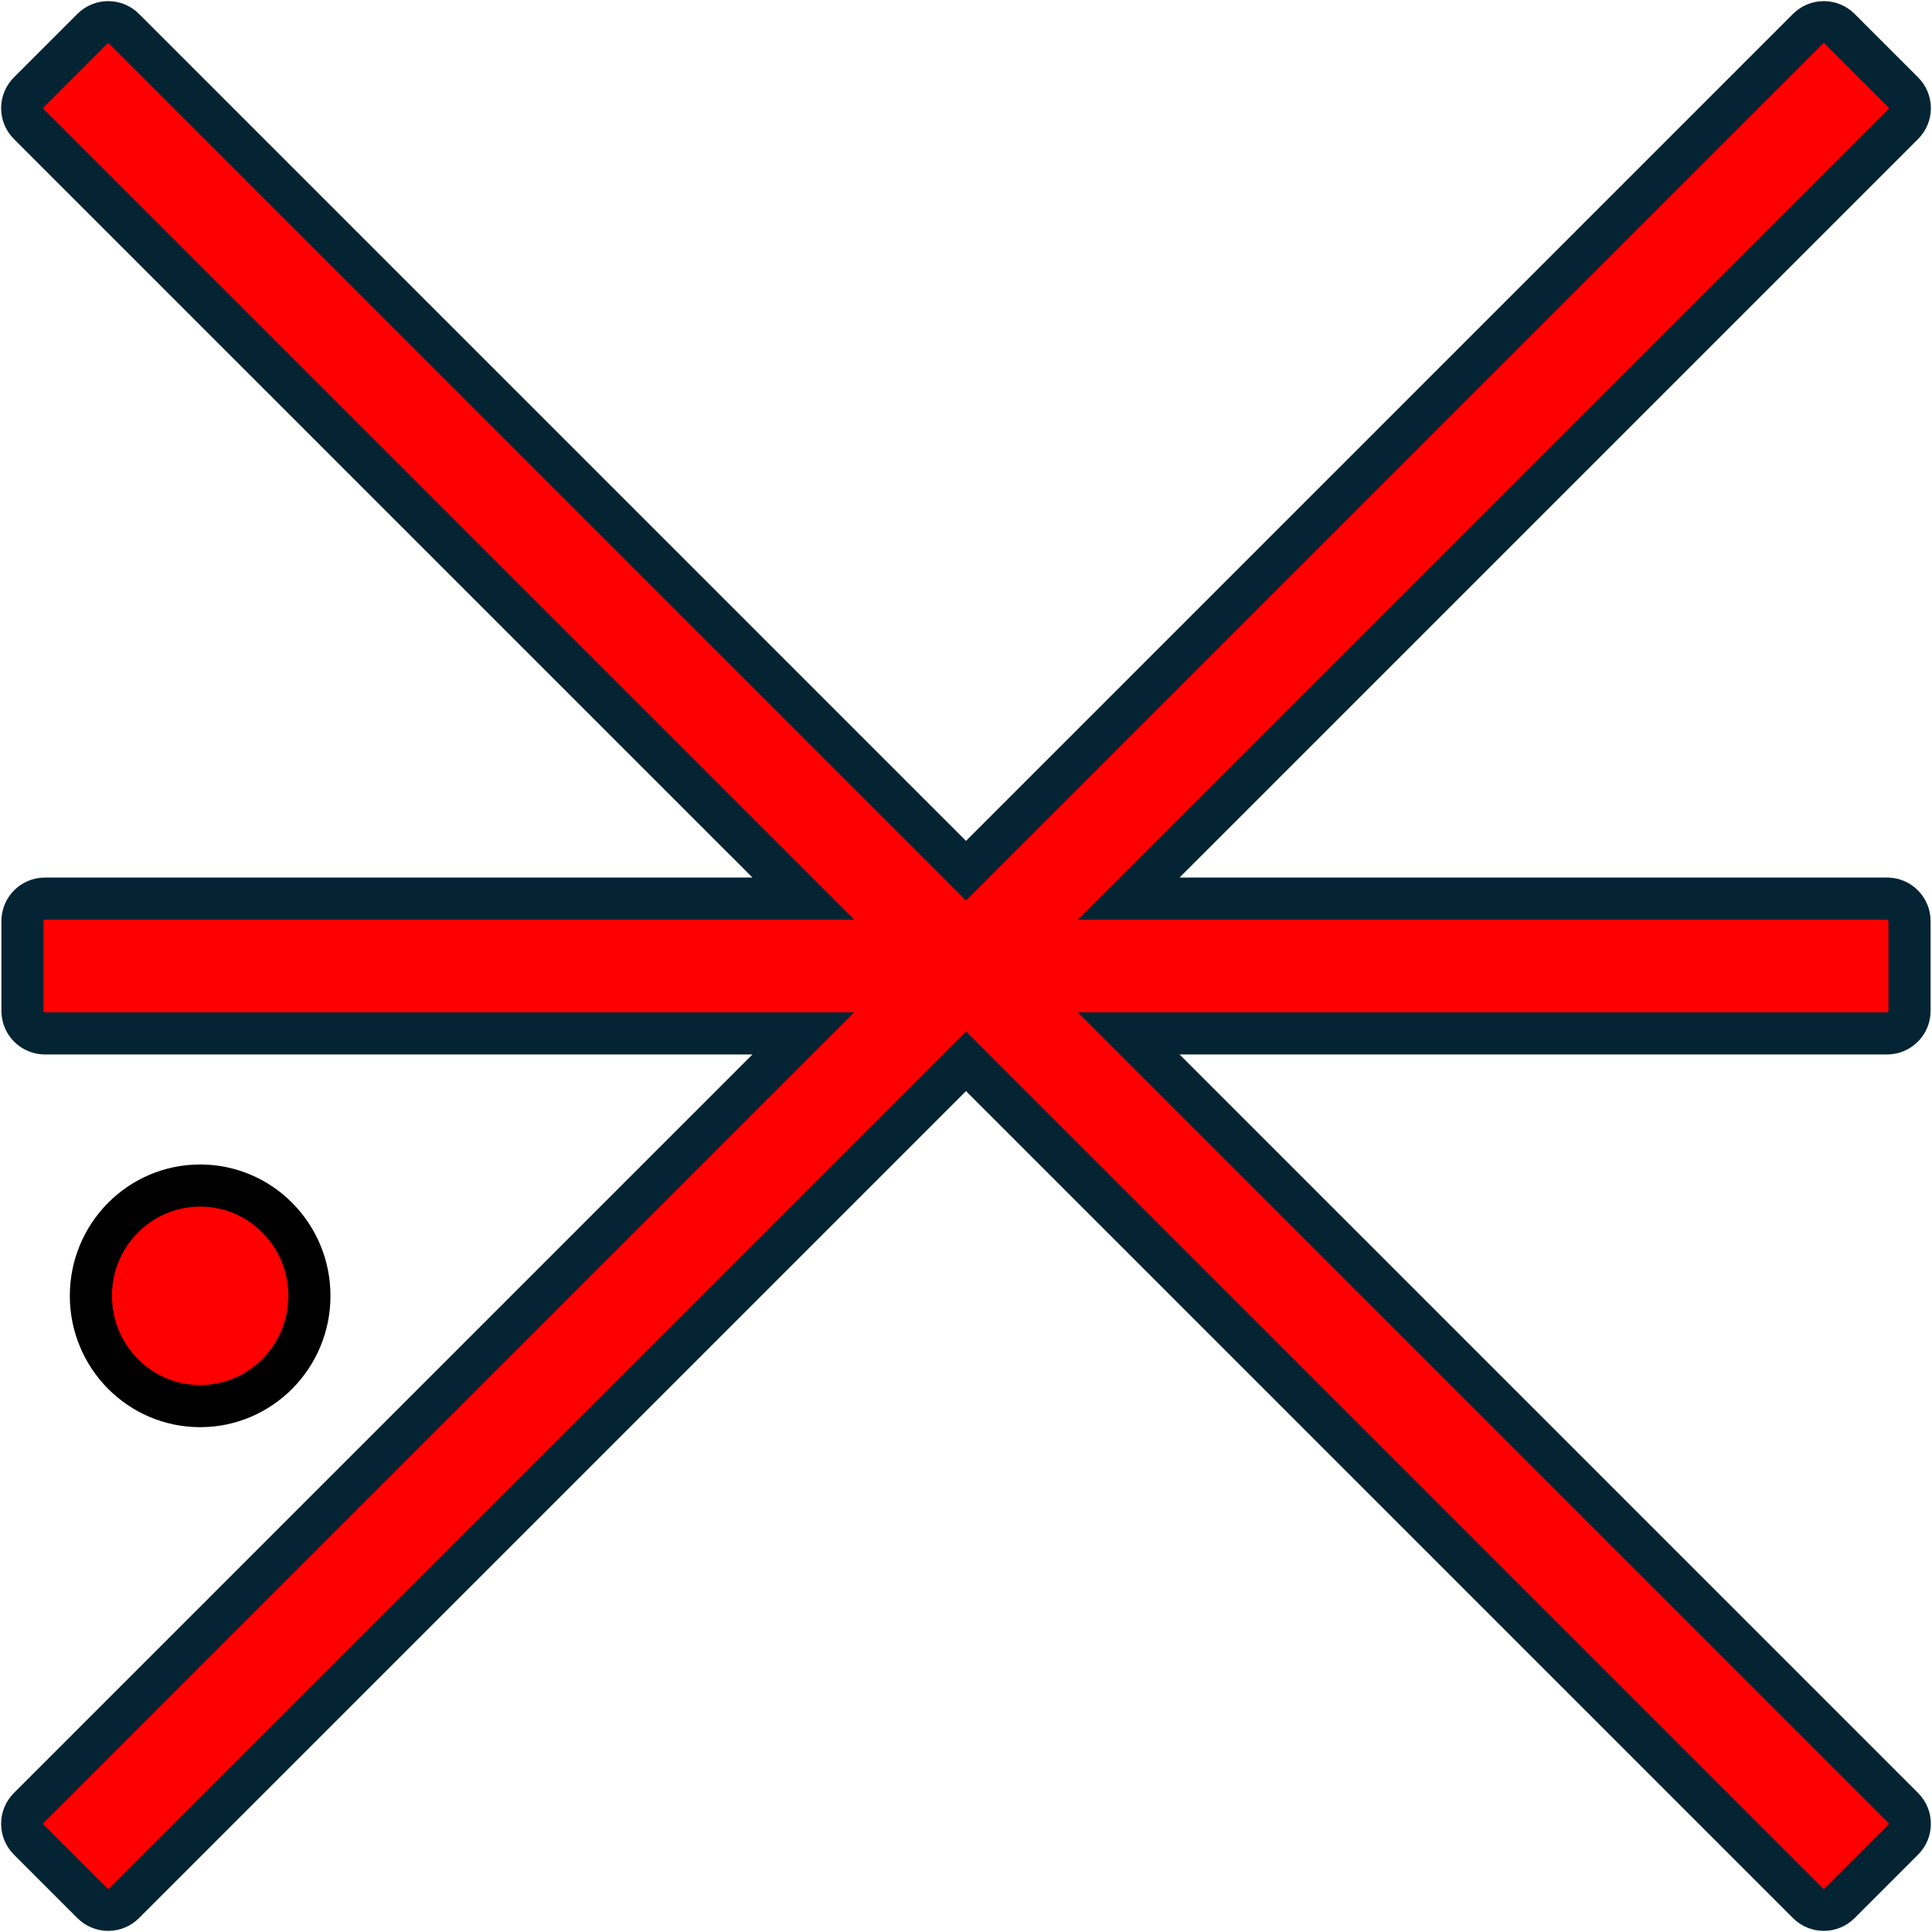 <svg width="149" height="149" xmlns="http://www.w3.org/2000/svg" xmlns:xlink="http://www.w3.org/1999/xlink" xml:space="preserve" overflow="hidden"><g transform="translate(384 -96)"><path d="M0 8.505C-1.07281e-15 3.808 3.773-1.08284e-15 8.427-2.16567e-15 13.08-4.33135e-15 16.853 3.808 16.853 8.505 16.853 13.203 13.08 17.011 8.427 17.011 3.773 17.011-5.36406e-15 13.203 0 8.505Z" stroke="#000000" stroke-width="3.249" stroke-miterlimit="8" fill="#FF0000" fill-rule="evenodd" transform="matrix(1 0 0 -1 -376.991 204.442)"/><path d="M-375.656 97.711C-375.212 97.711-374.769 97.881-374.43 98.219L-309.5 163.149-244.57 98.219C-243.893 97.542-242.797 97.542-242.119 98.219L-237.219 103.119C-236.542 103.796-236.542 104.893-237.219 105.57L-296.952 165.302-238.465 165.302C-237.509 165.302-236.733 166.078-236.733 167.035L-236.733 173.965C-236.733 174.922-237.509 175.698-238.465 175.698L-296.952 175.698-237.219 235.43C-236.542 236.107-236.542 237.203-237.219 237.881L-242.119 242.781C-242.797 243.458-243.893 243.458-244.57 242.781L-309.5 177.851-374.43 242.781C-375.107 243.458-376.204 243.458-376.881 242.781L-381.781 237.881C-382.458 237.203-382.458 236.107-381.781 235.43L-322.048 175.698-380.535 175.698C-381.492 175.698-382.267 174.922-382.267 173.965L-382.267 167.035C-382.267 166.078-381.492 165.302-380.535 165.302L-322.048 165.302-381.781 105.57C-382.458 104.893-382.458 103.796-381.781 103.119L-376.881 98.219C-376.542 97.881-376.099 97.711-375.656 97.711Z" stroke="#042433" stroke-width="3.249" stroke-miterlimit="8" fill="#FF0000" fill-rule="evenodd"/></g></svg>